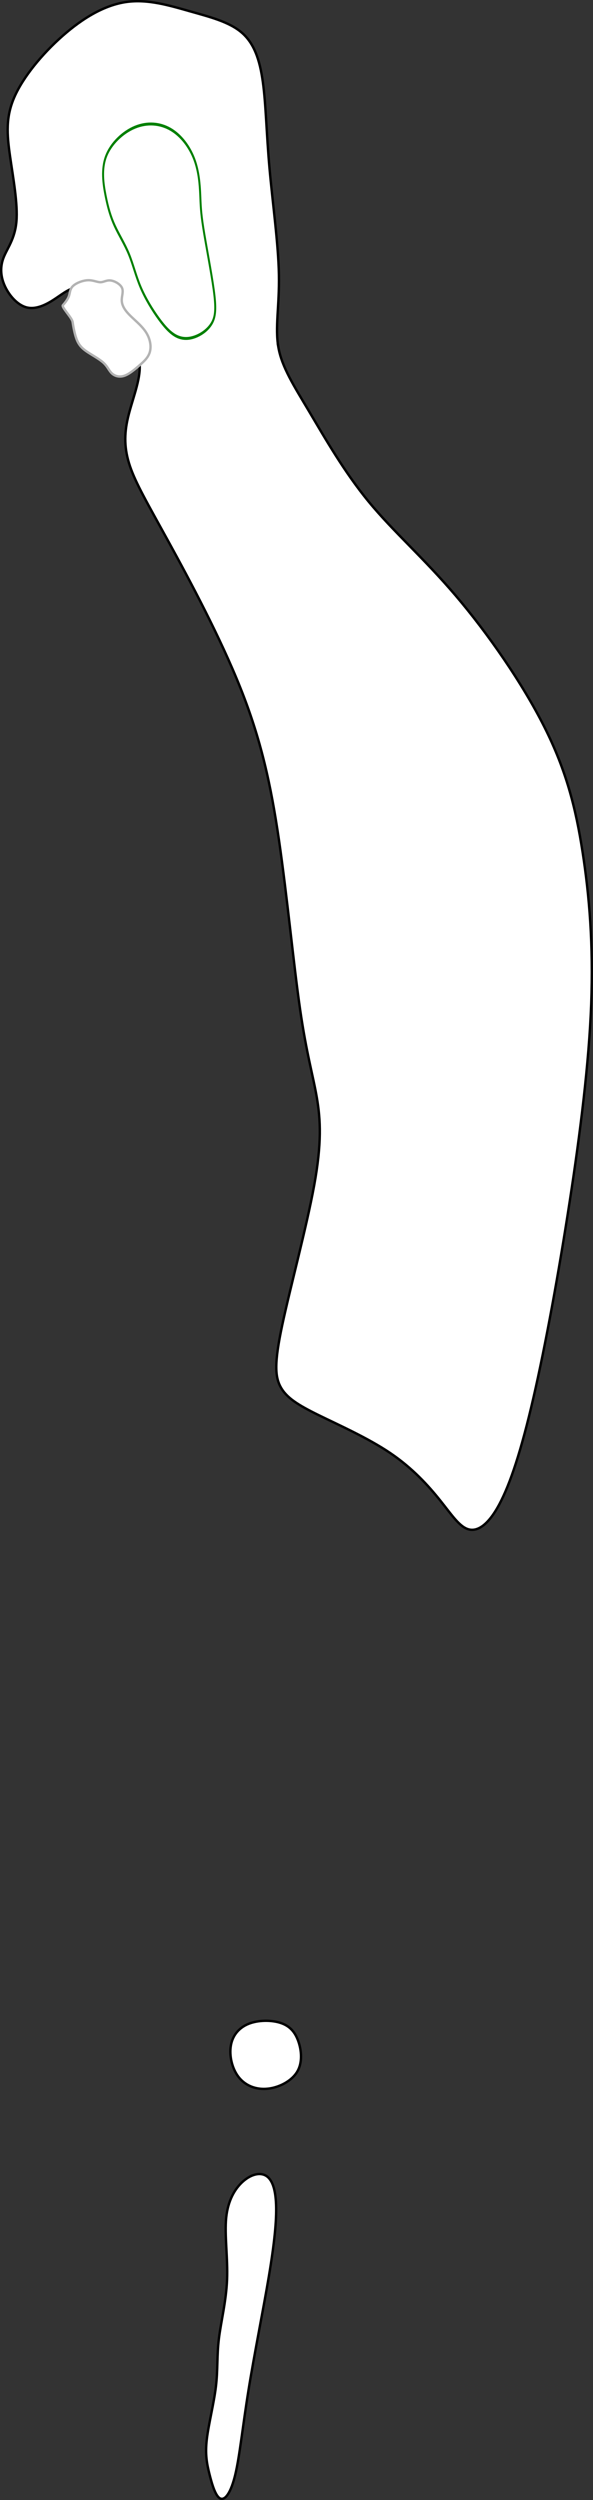 <?xml version="1.0" encoding="UTF-8" standalone="no"?>
<!-- Created with Inkscape (http://www.inkscape.org/) -->

<svg
   width="247.171"
   height="1040.403"
   viewBox="0 0 49.434 208.081"
   version="1.1"
   id="svg5"
   inkscape:version="1.2.1 (9c6d41e4, 2022-07-14)"
   sodipodi:docname="3.svg"
   xml:space="preserve"
   xmlns:inkscape="http://www.inkscape.org/namespaces/inkscape"
   xmlns:sodipodi="http://sodipodi.sourceforge.net/DTD/sodipodi-0.dtd"
   xmlns="http://www.w3.org/2000/svg"
   xmlns:svg="http://www.w3.org/2000/svg"><rect x="0" y="0" width="49.434" height="208.081" fill="#333333" stroke="none"/><sodipodi:namedview
     id="namedview7"
     pagecolor="#ffffff"
     bordercolor="#666666"
     borderopacity="1.0"
     inkscape:showpageshadow="2"
     inkscape:pageopacity="0.0"
     inkscape:pagecheckerboard="0"
     inkscape:deskcolor="#d1d1d1"
     inkscape:document-units="mm"
     showgrid="false"
     inkscape:zoom="0.51967118"
     inkscape:cx="-293.4548"
     inkscape:cy="464.71694"
     inkscape:window-width="1440"
     inkscape:window-height="763"
     inkscape:window-x="0"
     inkscape:window-y="25"
     inkscape:window-maximized="0"
     inkscape:current-layer="layer5" /><defs
     id="defs2"><inkscape:path-effect
       effect="bspline"
       id="path-effect20461"
       is_visible="true"
       lpeversion="1"
       weight="33.333"
       steps="2"
       helper_size="0"
       apply_no_weight="true"
       apply_with_weight="true"
       only_selected="false" /><inkscape:path-effect
       effect="bspline"
       id="path-effect20063"
       is_visible="true"
       lpeversion="1"
       weight="33.333"
       steps="2"
       helper_size="0"
       apply_no_weight="true"
       apply_with_weight="true"
       only_selected="false" /><inkscape:path-effect
       effect="bspline"
       id="path-effect20059"
       is_visible="true"
       lpeversion="1"
       weight="33.333"
       steps="2"
       helper_size="0"
       apply_no_weight="true"
       apply_with_weight="true"
       only_selected="false" /><inkscape:path-effect
       effect="bspline"
       id="path-effect20055"
       is_visible="true"
       lpeversion="1"
       weight="33.333"
       steps="2"
       helper_size="0"
       apply_no_weight="true"
       apply_with_weight="true"
       only_selected="false" /><inkscape:path-effect
       effect="bspline"
       id="path-effect20051"
       is_visible="true"
       lpeversion="1"
       weight="33.333"
       steps="2"
       helper_size="0"
       apply_no_weight="true"
       apply_with_weight="true"
       only_selected="false" /><inkscape:path-effect
       effect="bspline"
       id="path-effect20047"
       is_visible="true"
       lpeversion="1"
       weight="33.333"
       steps="2"
       helper_size="0"
       apply_no_weight="true"
       apply_with_weight="true"
       only_selected="false" /><inkscape:path-effect
       effect="bspline"
       id="path-effect20043"
       is_visible="true"
       lpeversion="1"
       weight="33.333"
       steps="2"
       helper_size="0"
       apply_no_weight="true"
       apply_with_weight="true"
       only_selected="false" /><inkscape:path-effect
       effect="bspline"
       id="path-effect6018"
       is_visible="true"
       lpeversion="1"
       weight="33.333"
       steps="2"
       helper_size="0"
       apply_no_weight="true"
       apply_with_weight="true"
       only_selected="false" /><inkscape:path-effect
       effect="bspline"
       id="path-effect5152"
       is_visible="true"
       lpeversion="1"
       weight="33.333"
       steps="2"
       helper_size="0"
       apply_no_weight="true"
       apply_with_weight="true"
       only_selected="false" /><inkscape:path-effect
       effect="bspline"
       id="path-effect5135"
       is_visible="true"
       lpeversion="1"
       weight="33.333"
       steps="2"
       helper_size="0"
       apply_no_weight="true"
       apply_with_weight="true"
       only_selected="false" /><inkscape:path-effect
       effect="bspline"
       id="path-effect2251"
       is_visible="true"
       lpeversion="1"
       weight="33.333"
       steps="2"
       helper_size="0"
       apply_no_weight="true"
       apply_with_weight="true"
       only_selected="false" /><inkscape:path-effect
       effect="bspline"
       id="path-effect2247"
       is_visible="true"
       lpeversion="1"
       weight="33.333"
       steps="2"
       helper_size="0"
       apply_no_weight="true"
       apply_with_weight="true"
       only_selected="false" /><inkscape:path-effect
       effect="bspline"
       id="path-effect2243"
       is_visible="true"
       lpeversion="1"
       weight="33.333"
       steps="2"
       helper_size="0"
       apply_no_weight="true"
       apply_with_weight="true"
       only_selected="false" /><inkscape:path-effect
       effect="bspline"
       id="path-effect2239"
       is_visible="true"
       lpeversion="1"
       weight="33.333"
       steps="2"
       helper_size="0"
       apply_no_weight="true"
       apply_with_weight="true"
       only_selected="false" /><inkscape:path-effect
       effect="bspline"
       id="path-effect2235"
       is_visible="true"
       lpeversion="1"
       weight="33.333"
       steps="2"
       helper_size="0"
       apply_no_weight="true"
       apply_with_weight="true"
       only_selected="false" /><inkscape:path-effect
       effect="bspline"
       id="path-effect2202"
       is_visible="true"
       lpeversion="1"
       weight="33.333"
       steps="2"
       helper_size="0"
       apply_no_weight="true"
       apply_with_weight="true"
       only_selected="false" /><inkscape:path-effect
       effect="bspline"
       id="path-effect2198"
       is_visible="true"
       lpeversion="1"
       weight="33.333"
       steps="2"
       helper_size="0"
       apply_no_weight="true"
       apply_with_weight="true"
       only_selected="false" /><inkscape:path-effect
       effect="spiro"
       id="path-effect2141"
       is_visible="true"
       lpeversion="1" /><inkscape:path-effect
       effect="bspline"
       id="path-effect677"
       is_visible="true"
       lpeversion="1"
       weight="33.333"
       steps="2"
       helper_size="0"
       apply_no_weight="true"
       apply_with_weight="true"
       only_selected="false" /><inkscape:path-effect
       effect="bspline"
       id="path-effect673"
       is_visible="true"
       lpeversion="1"
       weight="33.333"
       steps="2"
       helper_size="0"
       apply_no_weight="true"
       apply_with_weight="true"
       only_selected="false" /><inkscape:path-effect
       effect="bspline"
       id="path-effect669"
       is_visible="true"
       lpeversion="1"
       weight="33.333"
       steps="2"
       helper_size="0"
       apply_no_weight="true"
       apply_with_weight="true"
       only_selected="false" /><inkscape:path-effect
       effect="bspline"
       id="path-effect665"
       is_visible="true"
       lpeversion="1"
       weight="33.333"
       steps="2"
       helper_size="0"
       apply_no_weight="true"
       apply_with_weight="true"
       only_selected="false" /><inkscape:path-effect
       effect="bspline"
       id="path-effect661"
       is_visible="true"
       lpeversion="1"
       weight="33.333"
       steps="2"
       helper_size="0"
       apply_no_weight="true"
       apply_with_weight="true"
       only_selected="false" /><inkscape:path-effect
       effect="bspline"
       id="path-effect657"
       is_visible="true"
       lpeversion="1"
       weight="33.333"
       steps="2"
       helper_size="0"
       apply_no_weight="true"
       apply_with_weight="true"
       only_selected="false" /><inkscape:path-effect
       effect="bspline"
       id="path-effect653"
       is_visible="true"
       lpeversion="1"
       weight="33.333"
       steps="2"
       helper_size="0"
       apply_no_weight="true"
       apply_with_weight="true"
       only_selected="false" /><inkscape:path-effect
       effect="bspline"
       id="path-effect649"
       is_visible="true"
       lpeversion="1"
       weight="33.333"
       steps="2"
       helper_size="0"
       apply_no_weight="true"
       apply_with_weight="true"
       only_selected="false" /><inkscape:path-effect
       effect="bspline"
       id="path-effect580"
       is_visible="true"
       lpeversion="1"
       weight="33.333"
       steps="2"
       helper_size="0"
       apply_no_weight="true"
       apply_with_weight="true"
       only_selected="false" /><linearGradient
       id="linearGradient3152"><stop
         style="stop-color:#878e76;stop-opacity:1"
         offset="0"
         id="stop3154" /><stop
         id="stop3178"
         offset="1"
         style="stop-color:#065143;stop-opacity:1" /></linearGradient><inkscape:path-effect
       effect="bspline"
       id="path-effect10835"
       is_visible="true"
       lpeversion="1"
       weight="33.333"
       steps="2"
       helper_size="0"
       apply_no_weight="true"
       apply_with_weight="true"
       only_selected="false" /><inkscape:path-effect
       effect="bspline"
       id="path-effect10841"
       is_visible="true"
       lpeversion="1"
       weight="33.333"
       steps="2"
       helper_size="0"
       apply_no_weight="true"
       apply_with_weight="true"
       only_selected="false" /><inkscape:path-effect
       effect="bspline"
       id="path-effect10847"
       is_visible="true"
       lpeversion="1"
       weight="33.333"
       steps="2"
       helper_size="0"
       apply_no_weight="true"
       apply_with_weight="true"
       only_selected="false" /></defs><g
     inkscape:groupmode="layer"
     id="layer2"
     inkscape:label="fairway"
     style="display:inline"
     transform="translate(28.375,108.468)"
     sodipodi:insensitive="true"><path
       style="fill:#ffffff;stroke:#000000;stroke-width:0.2px;stroke-linecap:butt;stroke-linejoin:miter;stroke-opacity:1"
       d="m -5.169,-79.557 c 0.296,1.653 1.274,3.169 2.57,5.346 1.296,2.176 2.91,5.012 4.964,7.506 2.054,2.494 4.548,4.646 7.237,7.8 2.69,3.154 5.575,7.311 7.408,10.954 1.834,3.643 2.616,6.773 3.179,10.392 0.562,3.619 0.905,7.726 0.72,12.641 -0.185,4.915 -0.896,10.636 -1.801,16.504 C 18.204,-2.546 17.106,3.469 16.092,7.87 15.079,12.271 14.15,15.058 13.245,16.745 12.34,18.432 11.46,19.019 10.702,18.824 9.944,18.628 9.309,17.65 8.331,16.428 7.353,15.205 6.032,13.738 4.15,12.466 2.267,11.195 -0.178,10.119 -1.865,9.288 -3.552,8.457 -4.482,7.87 -4.971,6.989 -5.46,6.109 -5.509,4.936 -4.848,1.83 c 0.66,-3.105 2.029,-8.142 2.665,-11.639 0.636,-3.496 0.538,-5.452 0.22,-7.311 -0.318,-1.858 -0.856,-3.619 -1.394,-7.335 -0.538,-3.717 -1.076,-9.389 -1.76,-14.084 -0.685,-4.695 -1.516,-8.411 -3.203,-12.641 -1.687,-4.23 -4.23,-8.973 -5.99,-12.176 -1.76,-3.203 -2.738,-4.866 -3.228,-6.308 -0.489,-1.443 -0.489,-2.665 -0.171,-4.034 0.318,-1.369 0.954,-2.885 0.983,-4.114 0.03,-1.229 -0.547,-2.17 -1.24,-3.175 -0.694,-1.005 -1.504,-2.074 -2.223,-2.737 -0.719,-0.663 -1.345,-0.921 -1.953,-0.792 -0.608,0.129 -1.198,0.645 -1.879,1.069 -0.682,0.424 -1.455,0.755 -2.174,0.553 -0.719,-0.203 -1.382,-0.94 -1.75,-1.713 -0.369,-0.774 -0.442,-1.584 -0.147,-2.377 0.295,-0.792 0.958,-1.566 1.087,-3.04 0.129,-1.474 -0.276,-3.648 -0.534,-5.454 -0.258,-1.806 -0.369,-3.243 0.368,-4.919 0.737,-1.677 2.321,-3.593 4.017,-5.085 1.695,-1.492 3.501,-2.561 5.306,-2.819 1.806,-0.258 3.611,0.295 5.306,0.774 1.695,0.479 3.28,0.884 4.311,1.769 1.032,0.884 1.511,2.248 1.769,4.127 0.258,1.879 0.295,4.274 0.553,7.167 0.258,2.893 0.737,6.283 0.784,8.873 0.047,2.59 -0.339,4.381 -0.043,6.035 z"
       id="path20045"
       inkscape:path-effect="#path-effect20047"
       inkscape:original-d="m -5.850981,-79.419758 c 0.9782313,1.516149 1.956262,3.032098 2.934094,4.547846 1.613984,2.836548 3.227704,5.672784 4.841256,8.508874 2.49423,2.151914 4.988162,4.30354 7.481942,6.455008 2.88545,4.156918 5.770586,8.31347 8.65558,12.469904 0.78264,3.129962 1.56505,6.259602 2.347276,9.389102 0.342516,4.108014 0.684822,8.215666 1.026932,12.323198 -0.711179,5.721798 -1.422515,11.443055 -2.134094,17.164454 -1.097815,6.0152141 -2.195787,12.0299881 -3.29398,18.044682 -0.92895,2.787646 -1.85806,5.57498 -2.78739,8.36217 -0.880046,0.58703 -1.760258,1.173838 -2.640686,1.760456 C 9.944429,18.628104 9.308707,17.650074 8.672787,16.671842 7.352619,15.204966 6.032303,13.737948 4.711759,12.2707 2.266831,11.195044 -0.178199,10.11923 -2.623477,9.043196 -3.552425,8.456566 -4.481537,7.869758 -5.410867,7.282738 -5.459569,6.109278 -5.508471,4.935664 -5.557571,3.761826 c 1.36947,-5.036764 2.738688,-10.073526 4.107732,-15.110588 -0.097606,-1.955902 -0.195406,-3.911926 -0.29341,-5.86819 -0.537728,-1.760292 -1.075634,-3.520714 -1.613752,-5.28137 -0.537728,-5.672496 -1.075634,-11.344966 -1.613752,-17.01775 -0.831144,-3.716394 -1.662454,-7.43284 -2.49398,-11.149558 -2.542734,-4.743348 -5.085564,-9.486708 -7.628646,-14.23036 -0.977852,-1.662488 -1.955864,-3.325108 -2.934096,-4.987962 2e-4,-1.222362 2e-4,-2.444878 0,-3.667618 0.635934,-1.515778 1.271641,-3.031697 1.907162,-4.547846 -0.576175,-0.941128 -1.152526,-1.882419 -1.729089,-2.823929 -0.810494,-1.068442 -1.621156,-2.137041 -2.432033,-3.205862 -0.626246,-0.257748 -1.252666,-0.515685 -1.879299,-0.773828 -0.589395,0.516096 -1.178967,1.031971 -1.768751,1.547657 -0.773644,0.331848 -1.547458,0.663482 -2.321487,0.994923 -0.663095,-0.736795 -1.326363,-1.47376 -1.989845,-2.210939 -0.0735,-0.810494 -0.147196,-1.621156 -0.221094,-2.432034 0.663495,-0.773644 1.326764,-1.547457 1.989846,-2.321486 -0.405147,-2.173934 -0.810478,-4.347981 -1.216017,-6.522271 -0.110349,-1.436939 -0.220894,-2.874021 -0.331641,-4.311335 1.584738,-1.91598 3.169213,-3.83209 4.75352,-5.74844 1.805836,-1.06844 3.6114,-2.13704 5.416801,-3.20586 1.805836,0.55295 3.611401,1.10567 5.416801,1.6582 1.584738,0.40555 3.169213,0.81088 4.7535195,1.21602 0.4792464,1.36364 0.9582737,2.72703 1.4371105,4.09024 0.03705,2.39543 0.073898,4.790567 0.110547,7.185551 0.4792464,3.390375 0.9582737,6.780414 1.4371105,10.170321 -0.3853635,1.791146 -0.7709117,3.58202 -1.1566675,5.37273 z"
       sodipodi:nodetypes="ccccccccccccccccccccccccc" /></g><g
     inkscape:groupmode="layer"
     id="layer4"
     inkscape:label="tees"
     style="display:inline"
     transform="translate(28.375,108.468)"
     sodipodi:insensitive="true"><path
       style="fill:#ffffff;stroke:#000000;stroke-width:0.2px;stroke-linecap:butt;stroke-linejoin:miter;stroke-opacity:1"
       d="m -10.008,99.487 c -0.391,-0.171 -0.685,-1.149 -0.905,-2.029 -0.22,-0.88 -0.367,-1.663 -0.22,-2.91 0.147,-1.247 0.587,-2.959 0.758,-4.377 0.171,-1.418 0.073,-2.543 0.245,-3.961 0.171,-1.418 0.611,-3.13 0.685,-4.939 0.073,-1.809 -0.22,-3.716 -0.073,-5.159 0.147,-1.443 0.733,-2.421 1.394,-3.008 0.66,-0.587 1.394,-0.782 1.907,-0.489 0.513,0.294 0.807,1.076 0.856,2.421 0.049,1.345 -0.147,3.252 -0.611,6.015 -0.465,2.763 -1.198,6.382 -1.687,9.414 -0.489,3.032 -0.734,5.477 -1.1,7.017 -0.367,1.54 -0.856,2.176 -1.247,2.005 z"
       id="path20049"
       inkscape:path-effect="#path-effect20051"
       inkscape:original-d="m -10.105419,100.29355 c -0.29321,-0.97784 -0.586618,-1.95588 -0.880228,-2.9341 -0.146508,-0.78224 -0.29321,-1.56466 -0.440114,-2.34728 0.440322,-1.71138 0.880428,-3.42292 1.320342,-5.13466 -0.0976,-1.12456 -0.195406,-2.24928 -0.29341,-3.37422 0.440324,-1.71138 0.88043,-3.4229 1.320344,-5.13466 -0.293216,-1.907 -0.58662,-3.814124 -0.880228,-5.721486 0.58703,-0.97785 1.173838,-1.955862 1.760456,-2.934094 0.733738,-0.19541 1.467248,-0.391012 2.20057,-0.586818 0.293616,0.78264 0.58702,1.56505 0.88023,2.347274 -0.19541,1.9074 -0.391014,3.814524 -0.58682,5.721484 -0.733338,3.619 -1.466846,7.23764 -2.20057,10.85616 -0.244314,2.44532 -0.488816,4.89034 -0.733524,7.33522 -0.488826,0.63594 -0.977832,1.27164 -1.467048,1.90718 z" /><path
       style="fill:#ffffff;stroke:#000000;stroke-width:0.2px;stroke-linecap:butt;stroke-linejoin:miter;stroke-opacity:1"
       d="m -6.064,65.378 c 0.96,-0.098 2,-0.636 2.465,-1.418 0.465,-0.782 0.353,-1.809 0.078,-2.567 -0.276,-0.758 -0.716,-1.247 -1.474,-1.492 -0.758,-0.245 -1.834,-0.245 -2.641,0.073 -0.807,0.318 -1.345,0.954 -1.492,1.809 -0.147,0.856 0.098,1.932 0.66,2.641 0.562,0.709 1.443,1.051 2.403,0.953 z"
       id="path20053"
       inkscape:path-effect="#path-effect20055"
       inkscape:original-d="m -6.144391,65.817928 c 1.0405049,-0.537717 2.0807886,-1.075624 3.120914,-1.613752 -0.1109769,-1.026754 -0.2221493,-2.053666 -0.333524,-3.0808 -0.439922,-0.488826 -0.880028,-0.977832 -1.320342,-1.467048 -1.075656,2e-4 -2.15147,2e-4 -3.227504,0 -0.537728,0.635934 -1.075636,1.271642 -1.613752,1.907162 0.244712,1.076056 0.489216,2.15187 0.733524,3.227504 0.880446,0.342518 1.760656,0.684822 2.640684,1.026934 z"
       sodipodi:nodetypes="cccccccc" /></g><g
     inkscape:groupmode="layer"
     id="layer3"
     inkscape:label="Sand"
     style="display:inline"
     transform="translate(28.375,108.468)"
     sodipodi:insensitive="true"><path
       style="fill:#ffffff;fill-opacity:1;stroke:#b3b3b3;stroke-width:0.2px;stroke-linecap:butt;stroke-linejoin:miter;stroke-opacity:1"
       d="m -18.034,-77.183 c 0.405,-0.129 0.847,-0.498 1.253,-0.848 0.405,-0.35 0.774,-0.682 0.903,-1.161 0.129,-0.479 0.018,-1.105 -0.35,-1.658 -0.368,-0.553 -0.995,-1.032 -1.4,-1.456 -0.405,-0.424 -0.59,-0.792 -0.597,-1.161 -0.007,-0.369 0.163,-0.737 0.016,-1.05 -0.147,-0.313 -0.612,-0.571 -0.955,-0.608 -0.343,-0.037 -0.564,0.147 -0.84,0.147 -0.276,7.2e-5 -0.608,-0.184 -1.05,-0.166 -0.442,0.018 -0.995,0.239 -1.253,0.498 -0.258,0.258 -0.221,0.553 -0.332,0.848 -0.111,0.295 -0.369,0.589 -0.497,0.737 -0.129,0.147 0.755,1.032 0.811,1.382 0.055,0.35 0.166,1.05 0.369,1.529 0.203,0.479 0.498,0.737 0.921,1.013 0.424,0.276 0.977,0.571 1.308,0.884 0.332,0.313 0.442,0.645 0.682,0.866 0.24,0.221 0.608,0.332 1.013,0.203 z"
       id="path20057"
       inkscape:path-effect="#path-effect20059"
       inkscape:original-d="m -18.070497,-76.943654 c 0.442388,-0.36829 0.884576,-0.73678 1.326564,-1.10547 0.368698,-0.331448 0.73718,-0.663082 1.10547,-0.994922 -0.11035,-0.626246 -0.220894,-1.252666 -0.33164,-1.879298 -0.626246,-0.478848 -1.252666,-0.957874 -1.8793,-1.437112 -0.184048,-0.368296 -0.36829,-0.73678 -0.552734,-1.105468 0.170386,-0.368298 0.340561,-0.736773 0.510546,-1.10547 -0.464783,-0.257748 -0.929748,-0.515686 -1.394922,-0.773829 -0.220898,0.184448 -0.441988,0.36869 -0.663282,0.552735 -0.331447,-0.184049 -0.663081,-0.36829 -0.994922,-0.552735 -0.552546,0.221298 -1.10527,0.442388 -1.658205,0.663282 0.03705,0.294997 0.0739,0.589783 0.110547,0.884375 -0.257748,0.294998 -0.515686,0.589784 -0.773828,0.884376 l 0.884375,0.884376 c 0.110749,0.700344 0.221294,1.400461 0.331641,2.100392 0.294998,0.258148 0.589784,0.516086 0.884376,0.773829 0.552946,0.294998 1.105669,0.589784 1.658204,0.884375 0.110749,0.331848 0.221294,0.663482 0.331641,0.994923 0.368697,0.110749 0.737179,0.221294 1.105469,0.331641 z"
       sodipodi:nodetypes="ccccccccccccccccccc" /></g><g
     inkscape:groupmode="layer"
     id="layer5"
     inkscape:label="green"
     style="display:inline"
     transform="matrix(0.671,0,0,1,37.252,108.468)"
     sodipodi:insensitive="true"><path
       style="fill:#ffffff;stroke:#008000;stroke-width:0.244px;stroke-linecap:butt;stroke-linejoin:miter;stroke-opacity:1"
       d="m -31.223,-80.456 c 0.803,-0.21 1.626,-0.615 2.065,-1.168 0.439,-0.553 0.494,-1.253 0.192,-2.727 -0.302,-1.474 -0.96,-3.722 -1.29,-5.122 -0.329,-1.4 -0.329,-1.953 -0.384,-2.782 -0.055,-0.829 -0.165,-1.935 -0.741,-2.959 -0.576,-1.025 -1.619,-1.969 -2.936,-2.485 -1.317,-0.516 -2.909,-0.604 -4.435,-0.18 -1.526,0.424 -2.987,1.359 -3.591,2.428 -0.604,1.069 -0.35,2.271 -0.059,3.259 0.291,0.988 0.621,1.762 1.142,2.521 0.521,0.76 1.235,1.505 1.756,2.353 0.521,0.848 0.851,1.797 1.454,2.751 0.604,0.954 1.482,1.912 2.271,2.637 0.789,0.725 1.489,1.219 2.23,1.458 0.741,0.239 1.523,0.225 2.325,0.016 z"
       id="path20459"
       inkscape:path-effect="#path-effect20461"
       inkscape:original-d="m -31.243739,-80.260064 c 0.82378,-0.405273 1.646715,-0.810476 2.469627,-1.216016 0.05518,-0.699944 0.110059,-1.400062 0.16464,-2.100392 -0.658281,-2.247634 -1.316836,-4.495376 -1.9757,-6.743364 2.98e-4,-0.552546 2.98e-4,-1.10527 0,-1.658206 -0.109463,-1.10529 -0.219225,-2.210738 -0.329284,-3.316408 -1.042453,-0.94383 -2.085142,-1.887804 -3.128191,-2.832034 -1.591269,-0.08756 -3.182772,-0.175321 -4.774607,-0.263282 -1.460563,0.935506 -2.921335,1.870756 -4.382493,2.805862 0.253762,1.202178 0.507217,2.404109 0.760378,3.605862 0.329587,0.774046 0.658865,1.547858 0.98785,2.321488 0.713745,0.745904 1.427178,1.491592 2.140341,2.23711 0.329588,0.949568 0.658864,1.898899 0.98785,2.84805 0.878402,0.958292 1.756822,1.916727 2.634264,2.87422 0.699878,0.492951 1.400246,0.986256 2.099575,1.47884 0.781956,-0.01371 1.563872,-0.02761 2.34575,-0.04173 z"
       sodipodi:nodetypes="cccccccccccccccc" /></g></svg>
